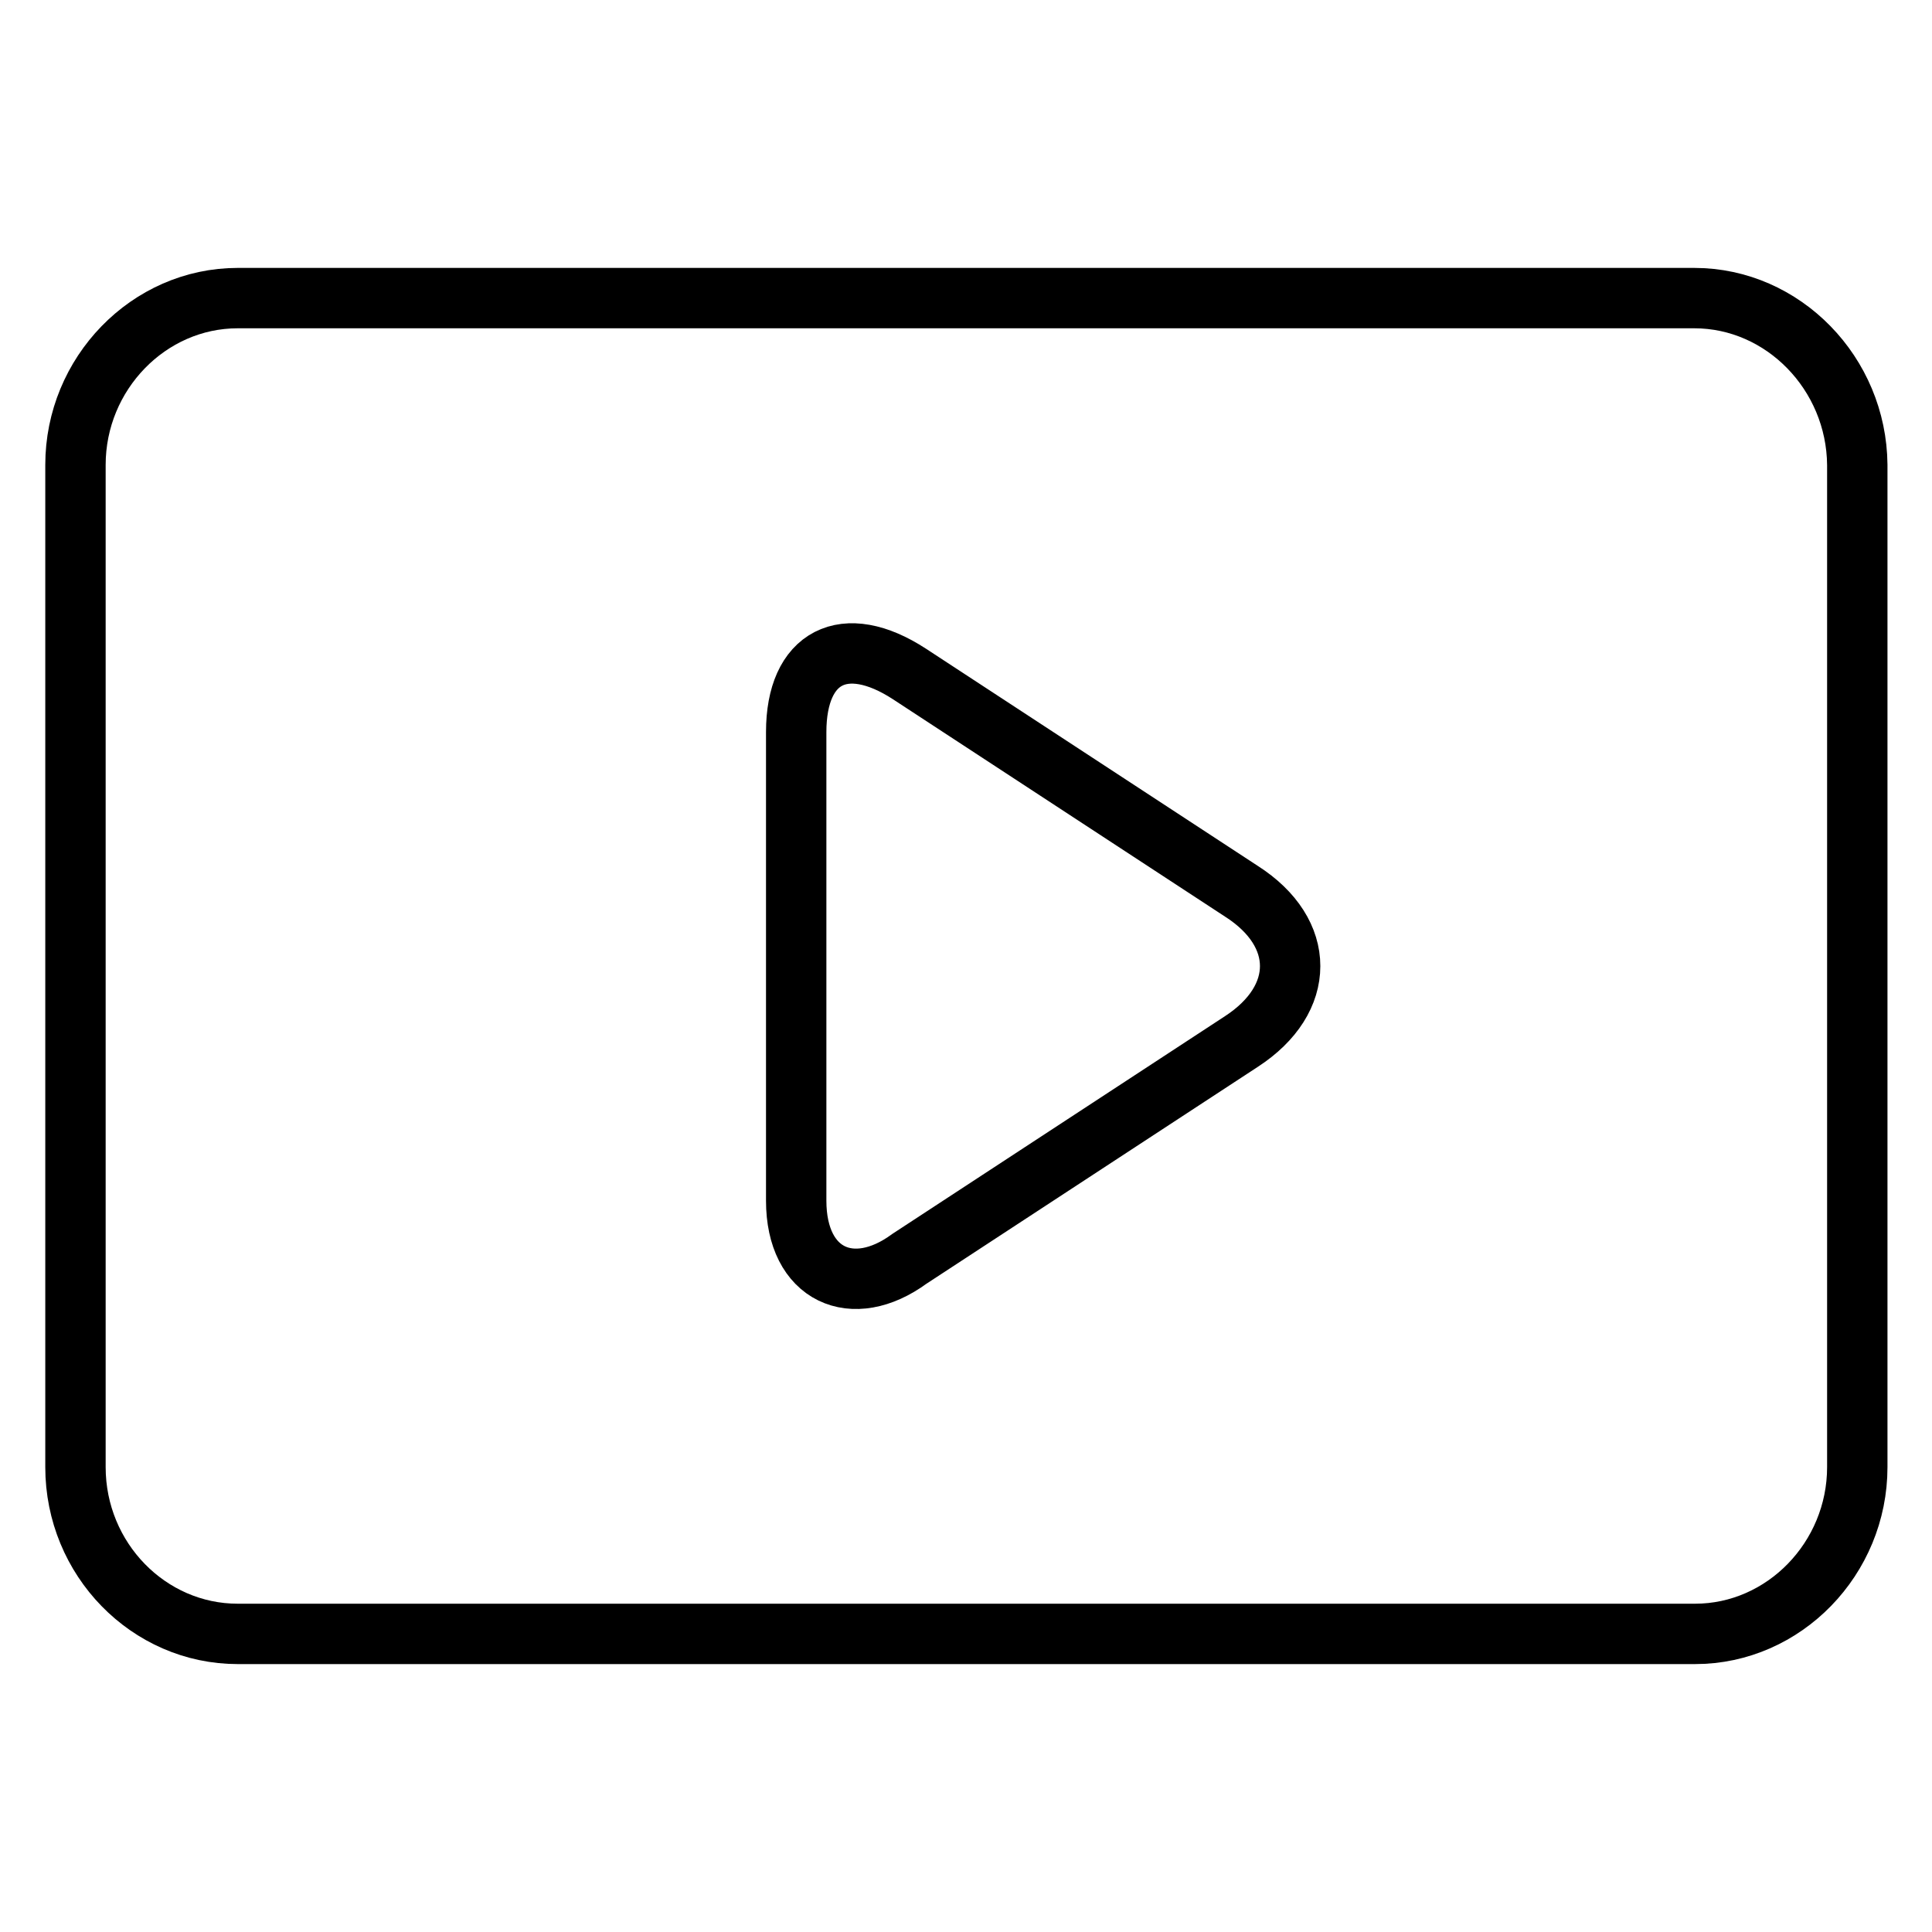 <?xml version="1.0" encoding="utf-8"?>
<!-- Svg Vector Icons : http://www.onlinewebfonts.com/icon -->
<!DOCTYPE svg PUBLIC "-//W3C//DTD SVG 1.1//EN" "http://www.w3.org/Graphics/SVG/1.1/DTD/svg11.dtd">
<svg version="1.1" xmlns="http://www.w3.org/2000/svg" xmlns:xlink="http://www.w3.org/1999/xlink" x="0px" y="0px" viewBox="0 0 256 256" enable-background="new 0 0 256 256" xml:space="preserve">
<g> <path stroke-width="8" fill-opacity="0" stroke="#000000"  d="M224.5,39.5H31.5c-11.8,0-21.5,10-21.5,22.1v132.8c0,12.2,9.7,22.1,21.5,22.1h193.1 c11.8,0,21.5-10,21.5-22.1V61.6C246,49.5,236.3,39.5,224.5,39.5z M164.5,138l-44,28.8c-7.5,5.5-15,2.2-15-7.7V97 c0-10,6.4-13.3,15-7.7l44,28.8C173.1,123.6,173.1,132.4,164.5,138L164.5,138z"/></g>
</svg>